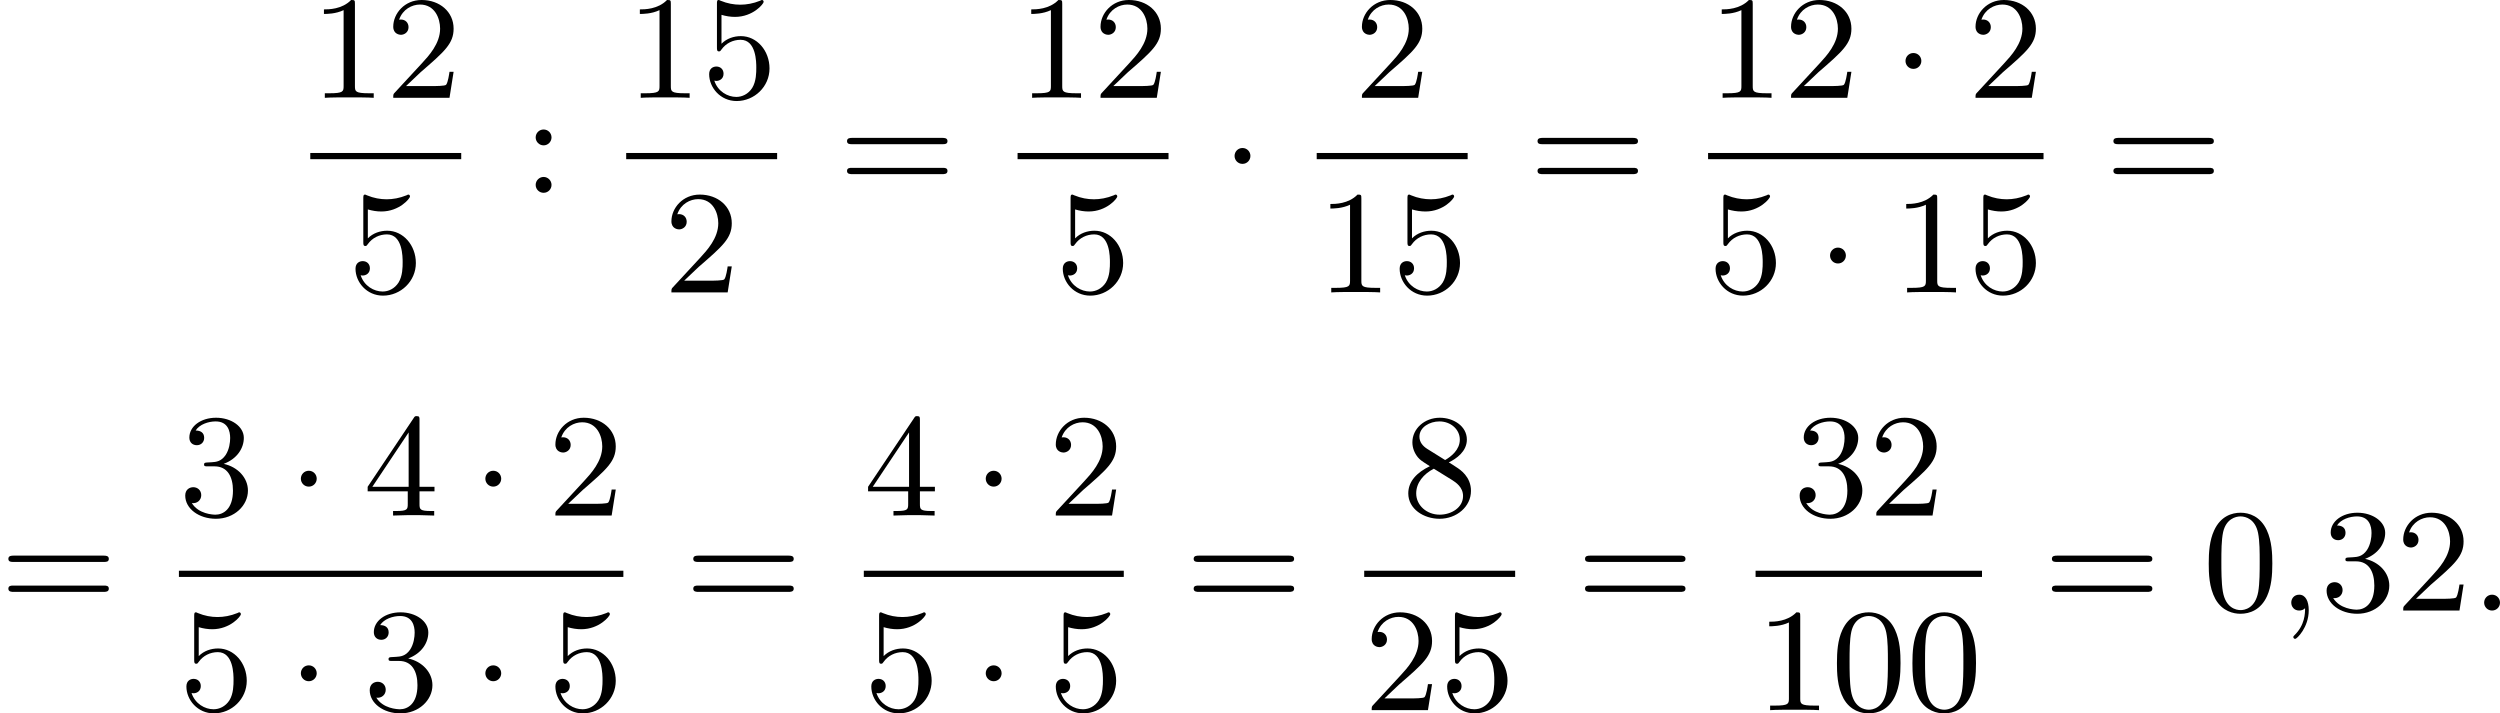 <?xml version='1.0' encoding='UTF-8'?>
<!-- This file was generated by dvisvgm 2.13.3 -->
<svg version='1.1' xmlns='http://www.w3.org/2000/svg' xmlns:xlink='http://www.w3.org/1999/xlink' width='305.248pt' height='87.104pt' viewBox='175.341 375.603 305.248 87.104'>
<defs>
<path id='g1-58' d='M1.757-.484C1.757-.744 1.551-.968 1.273-.968S.789-.744 .789-.484S.995 0 1.273 0S1.757-.224 1.757-.484Z'/>
<path id='g1-59' d='M1.632-.143C1.632 .152 1.632 .888 .968 1.524C.915 1.578 .915 1.587 .915 1.623C.915 1.686 .977 1.731 1.031 1.731C1.13 1.731 1.856 1.031 1.856-.018C1.856-.574 1.659-.968 1.273-.968C.968-.968 .789-.735 .789-.484S.968 0 1.273 0C1.408 0 1.542-.045 1.632-.143Z'/>
<path id='g3-48' d='M4.241-2.869C4.241-3.47 4.214-4.241 3.9-4.914C3.506-5.756 2.824-5.972 2.304-5.972C1.766-5.972 1.085-5.756 .69-4.896C.403-4.277 .359-3.551 .359-2.869C.359-2.286 .377-1.417 .762-.708C1.184 .054 1.883 .197 2.295 .197C2.878 .197 3.542-.054 3.918-.879C4.187-1.479 4.241-2.152 4.241-2.869ZM2.304-.027C2.035-.027 1.39-.152 1.219-1.166C1.13-1.695 1.13-2.466 1.13-2.977C1.13-3.587 1.13-4.295 1.237-4.788C1.417-5.586 1.991-5.747 2.295-5.747C2.636-5.747 3.201-5.568 3.371-4.734C3.47-4.241 3.47-3.542 3.47-2.977C3.47-2.421 3.47-1.668 3.38-1.139C3.192-.117 2.529-.027 2.304-.027Z'/>
<path id='g3-49' d='M2.726-5.73C2.726-5.954 2.717-5.972 2.493-5.972C1.937-5.398 1.112-5.398 .834-5.398V-5.12C1.004-5.12 1.551-5.12 2.035-5.353V-.717C2.035-.386 2.008-.278 1.175-.278H.888V0C1.21-.027 2.008-.027 2.376-.027S3.551-.027 3.873 0V-.278H3.587C2.753-.278 2.726-.386 2.726-.717V-5.73Z'/>
<path id='g3-50' d='M4.142-1.587H3.891C3.873-1.47 3.802-.941 3.685-.798C3.631-.717 3.013-.717 2.833-.717H1.237L2.125-1.56C3.596-2.833 4.142-3.309 4.142-4.223C4.142-5.254 3.291-5.972 2.188-5.972C1.157-5.972 .457-5.156 .457-4.34C.457-3.891 .843-3.847 .924-3.847C1.121-3.847 1.39-3.99 1.39-4.313C1.39-4.582 1.201-4.779 .924-4.779C.879-4.779 .852-4.779 .816-4.77C1.031-5.407 1.605-5.694 2.089-5.694C3.004-5.694 3.318-4.842 3.318-4.223C3.318-3.309 2.627-2.564 2.197-2.098L.556-.323C.457-.224 .457-.206 .457 0H3.891L4.142-1.587Z'/>
<path id='g3-51' d='M2.735-3.156C3.569-3.47 3.963-4.125 3.963-4.743C3.963-5.434 3.201-5.972 2.268-5.972S.637-5.443 .637-4.761C.637-4.465 .834-4.295 1.094-4.295S1.542-4.483 1.542-4.743C1.542-5.057 1.327-5.192 1.022-5.192C1.255-5.568 1.802-5.747 2.242-5.747C2.986-5.747 3.129-5.156 3.129-4.734C3.129-4.465 3.075-4.035 2.851-3.694C2.573-3.291 2.26-3.273 2-3.255C1.775-3.237 1.757-3.237 1.686-3.237C1.605-3.228 1.533-3.219 1.533-3.12C1.533-3.004 1.605-3.004 1.757-3.004H2.179C2.959-3.004 3.3-2.376 3.3-1.524C3.3-.377 2.69-.054 2.233-.054C2.062-.054 1.193-.099 .789-.762C1.112-.717 1.363-.941 1.363-1.246C1.363-1.542 1.139-1.731 .879-1.731C.655-1.731 .386-1.596 .386-1.219C.386-.421 1.219 .197 2.26 .197C3.38 .197 4.214-.61 4.214-1.524C4.214-2.304 3.596-2.968 2.735-3.156Z'/>
<path id='g3-52' d='M.26-1.757V-1.479H2.708V-.708C2.708-.377 2.681-.278 2.008-.278H1.811V0C2.376-.027 3.004-.027 3.067-.027C3.111-.027 3.757-.027 4.322 0V-.278H4.125C3.452-.278 3.425-.377 3.425-.708V-1.479H4.34V-1.757H3.425V-5.828C3.425-6.007 3.425-6.07 3.255-6.07C3.147-6.07 3.138-6.061 3.058-5.936L.26-1.757ZM.547-1.757L2.762-5.075V-1.757H.547Z'/>
<path id='g3-53' d='M.933-3.093C.933-2.932 .933-2.833 1.058-2.833C1.13-2.833 1.157-2.869 1.21-2.95C1.479-3.327 1.91-3.542 2.376-3.542C3.335-3.542 3.335-2.161 3.335-1.838C3.335-1.56 3.335-1.004 3.084-.601C2.842-.224 2.466-.054 2.116-.054C1.587-.054 .986-.386 .771-1.049C.78-1.049 .834-1.031 .897-1.031C1.076-1.031 1.336-1.148 1.336-1.47C1.336-1.748 1.139-1.91 .897-1.91C.708-1.91 .457-1.802 .457-1.444C.457-.628 1.139 .197 2.134 .197C3.219 .197 4.142-.681 4.142-1.793C4.142-2.878 3.371-3.766 2.394-3.766C1.964-3.766 1.524-3.622 1.21-3.3V-5.066C1.479-4.985 1.757-4.94 2.035-4.94C3.138-4.94 3.784-5.738 3.784-5.855C3.784-5.936 3.73-5.972 3.685-5.972C3.667-5.972 3.649-5.972 3.569-5.927C3.147-5.756 2.735-5.685 2.358-5.685C1.973-5.685 1.569-5.756 1.157-5.927C1.067-5.972 1.049-5.972 1.04-5.972C.933-5.972 .933-5.882 .933-5.73V-3.093Z'/>
<path id='g3-56' d='M1.542-4.071C1.273-4.241 1.067-4.483 1.067-4.815C1.067-5.398 1.695-5.747 2.286-5.747C2.977-5.747 3.533-5.263 3.533-4.636S2.995-3.596 2.636-3.389L1.542-4.071ZM2.86-3.246C3.309-3.461 3.963-3.909 3.963-4.636C3.963-5.478 3.12-5.972 2.313-5.972C1.372-5.972 .637-5.299 .637-4.474C.637-4.133 .762-3.811 .977-3.551C1.13-3.38 1.184-3.344 1.704-3.013C.915-2.636 .386-2.089 .386-1.354C.386-.403 1.327 .197 2.295 .197C3.335 .197 4.214-.538 4.214-1.506C4.214-2.376 3.551-2.806 3.327-2.95C3.228-3.022 2.968-3.183 2.86-3.246ZM1.946-2.86L3.075-2.161C3.282-2.026 3.73-1.739 3.73-1.193C3.73-.484 3.013-.054 2.304-.054C1.524-.054 .87-.61 .87-1.354C.87-2 1.318-2.537 1.946-2.86Z'/>
<path id='g3-58' d='M1.757-3.38C1.757-3.649 1.542-3.865 1.273-3.865S.789-3.649 .789-3.38C.789-3.12 1.004-2.896 1.273-2.896S1.757-3.12 1.757-3.38ZM1.757-.484C1.757-.744 1.542-.968 1.273-.968S.789-.744 .789-.484C.789-.215 1.004 0 1.273 0S1.757-.215 1.757-.484Z'/>
<path id='g3-61' d='M6.348-2.968C6.474-2.968 6.644-2.968 6.644-3.156C6.644-3.353 6.447-3.353 6.312-3.353H.843C.708-3.353 .511-3.353 .511-3.156C.511-2.968 .69-2.968 .807-2.968H6.348ZM6.312-1.139C6.447-1.139 6.644-1.139 6.644-1.336C6.644-1.524 6.474-1.524 6.348-1.524H.807C.69-1.524 .511-1.524 .511-1.336C.511-1.139 .708-1.139 .843-1.139H6.312Z'/>
<path id='g0-1' d='M1.757-2.251C1.757-2.511 1.551-2.735 1.273-2.735S.789-2.511 .789-2.251S.995-1.766 1.273-1.766S1.757-1.991 1.757-2.251Z'/>
</defs>
<g id='page1' transform='matrix(2 0 0 2 0 0)'>
<use x='106.613' y='193.773' xlink:href='#g3-49'/>
<use x='111.221' y='193.773' xlink:href='#g3-50'/>
<rect x='106.613' y='197.141' height='.379' width='9.215'/>
<use x='108.917' y='205.653' xlink:href='#g3-53'/>
<use x='119.584' y='199.572' xlink:href='#g3-58'/>
<use x='125.899' y='193.773' xlink:href='#g3-49'/>
<use x='130.507' y='193.773' xlink:href='#g3-53'/>
<rect x='125.899' y='197.141' height='.379' width='9.215'/>
<use x='128.203' y='205.653' xlink:href='#g3-50'/>
<use x='138.87' y='199.572' xlink:href='#g3-61'/>
<use x='149.793' y='193.773' xlink:href='#g3-49'/>
<use x='154.4' y='193.773' xlink:href='#g3-50'/>
<rect x='149.793' y='197.141' height='.379' width='9.215'/>
<use x='152.096' y='205.653' xlink:href='#g3-53'/>
<use x='162.251' y='199.572' xlink:href='#g0-1'/>
<use x='170.358' y='193.773' xlink:href='#g3-50'/>
<rect x='168.055' y='197.141' height='.379' width='9.215'/>
<use x='168.055' y='205.653' xlink:href='#g3-49'/>
<use x='172.662' y='205.653' xlink:href='#g3-53'/>
<use x='181.025' y='199.572' xlink:href='#g3-61'/>
<use x='191.948' y='193.773' xlink:href='#g3-49'/>
<use x='196.556' y='193.773' xlink:href='#g3-50'/>
<use x='203.211' y='193.773' xlink:href='#g0-1'/>
<use x='207.819' y='193.773' xlink:href='#g3-50'/>
<rect x='191.948' y='197.141' height='.379' width='20.479'/>
<use x='191.948' y='205.653' xlink:href='#g3-53'/>
<use x='198.604' y='205.653' xlink:href='#g0-1'/>
<use x='203.211' y='205.653' xlink:href='#g3-49'/>
<use x='207.819' y='205.653' xlink:href='#g3-53'/>
<use x='216.182' y='199.572' xlink:href='#g3-61'/>
<use x='87.67' y='225.075' xlink:href='#g3-61'/>
<use x='98.593' y='219.276' xlink:href='#g3-51'/>
<use x='105.249' y='219.276' xlink:href='#g0-1'/>
<use x='109.856' y='219.276' xlink:href='#g3-52'/>
<use x='116.512' y='219.276' xlink:href='#g0-1'/>
<use x='121.12' y='219.276' xlink:href='#g3-50'/>
<rect x='98.593' y='222.644' height='.379' width='27.134'/>
<use x='98.593' y='231.156' xlink:href='#g3-53'/>
<use x='105.249' y='231.156' xlink:href='#g0-1'/>
<use x='109.856' y='231.156' xlink:href='#g3-51'/>
<use x='116.512' y='231.156' xlink:href='#g0-1'/>
<use x='121.12' y='231.156' xlink:href='#g3-53'/>
<use x='129.483' y='225.075' xlink:href='#g3-61'/>
<use x='140.406' y='219.276' xlink:href='#g3-52'/>
<use x='147.061' y='219.276' xlink:href='#g0-1'/>
<use x='151.669' y='219.276' xlink:href='#g3-50'/>
<rect x='140.406' y='222.644' height='.379' width='15.871'/>
<use x='140.406' y='231.156' xlink:href='#g3-53'/>
<use x='147.061' y='231.156' xlink:href='#g0-1'/>
<use x='151.669' y='231.156' xlink:href='#g3-53'/>
<use x='160.032' y='225.075' xlink:href='#g3-61'/>
<use x='173.259' y='219.276' xlink:href='#g3-56'/>
<rect x='170.955' y='222.644' height='.379' width='9.215'/>
<use x='170.955' y='231.156' xlink:href='#g3-50'/>
<use x='175.562' y='231.156' xlink:href='#g3-53'/>
<use x='183.925' y='225.075' xlink:href='#g3-61'/>
<use x='197.152' y='219.276' xlink:href='#g3-51'/>
<use x='201.76' y='219.276' xlink:href='#g3-50'/>
<rect x='194.848' y='222.644' height='.379' width='13.823'/>
<use x='194.848' y='231.156' xlink:href='#g3-49'/>
<use x='199.456' y='231.156' xlink:href='#g3-48'/>
<use x='204.064' y='231.156' xlink:href='#g3-48'/>
<use x='212.427' y='225.075' xlink:href='#g3-61'/>
<use x='222.154' y='225.075' xlink:href='#g3-48'/>
<use x='226.762' y='225.075' xlink:href='#g1-59'/>
<use x='229.322' y='225.075' xlink:href='#g3-51'/>
<use x='233.929' y='225.075' xlink:href='#g3-50'/>
<use x='238.537' y='225.075' xlink:href='#g1-58'/>
</g>
</svg>